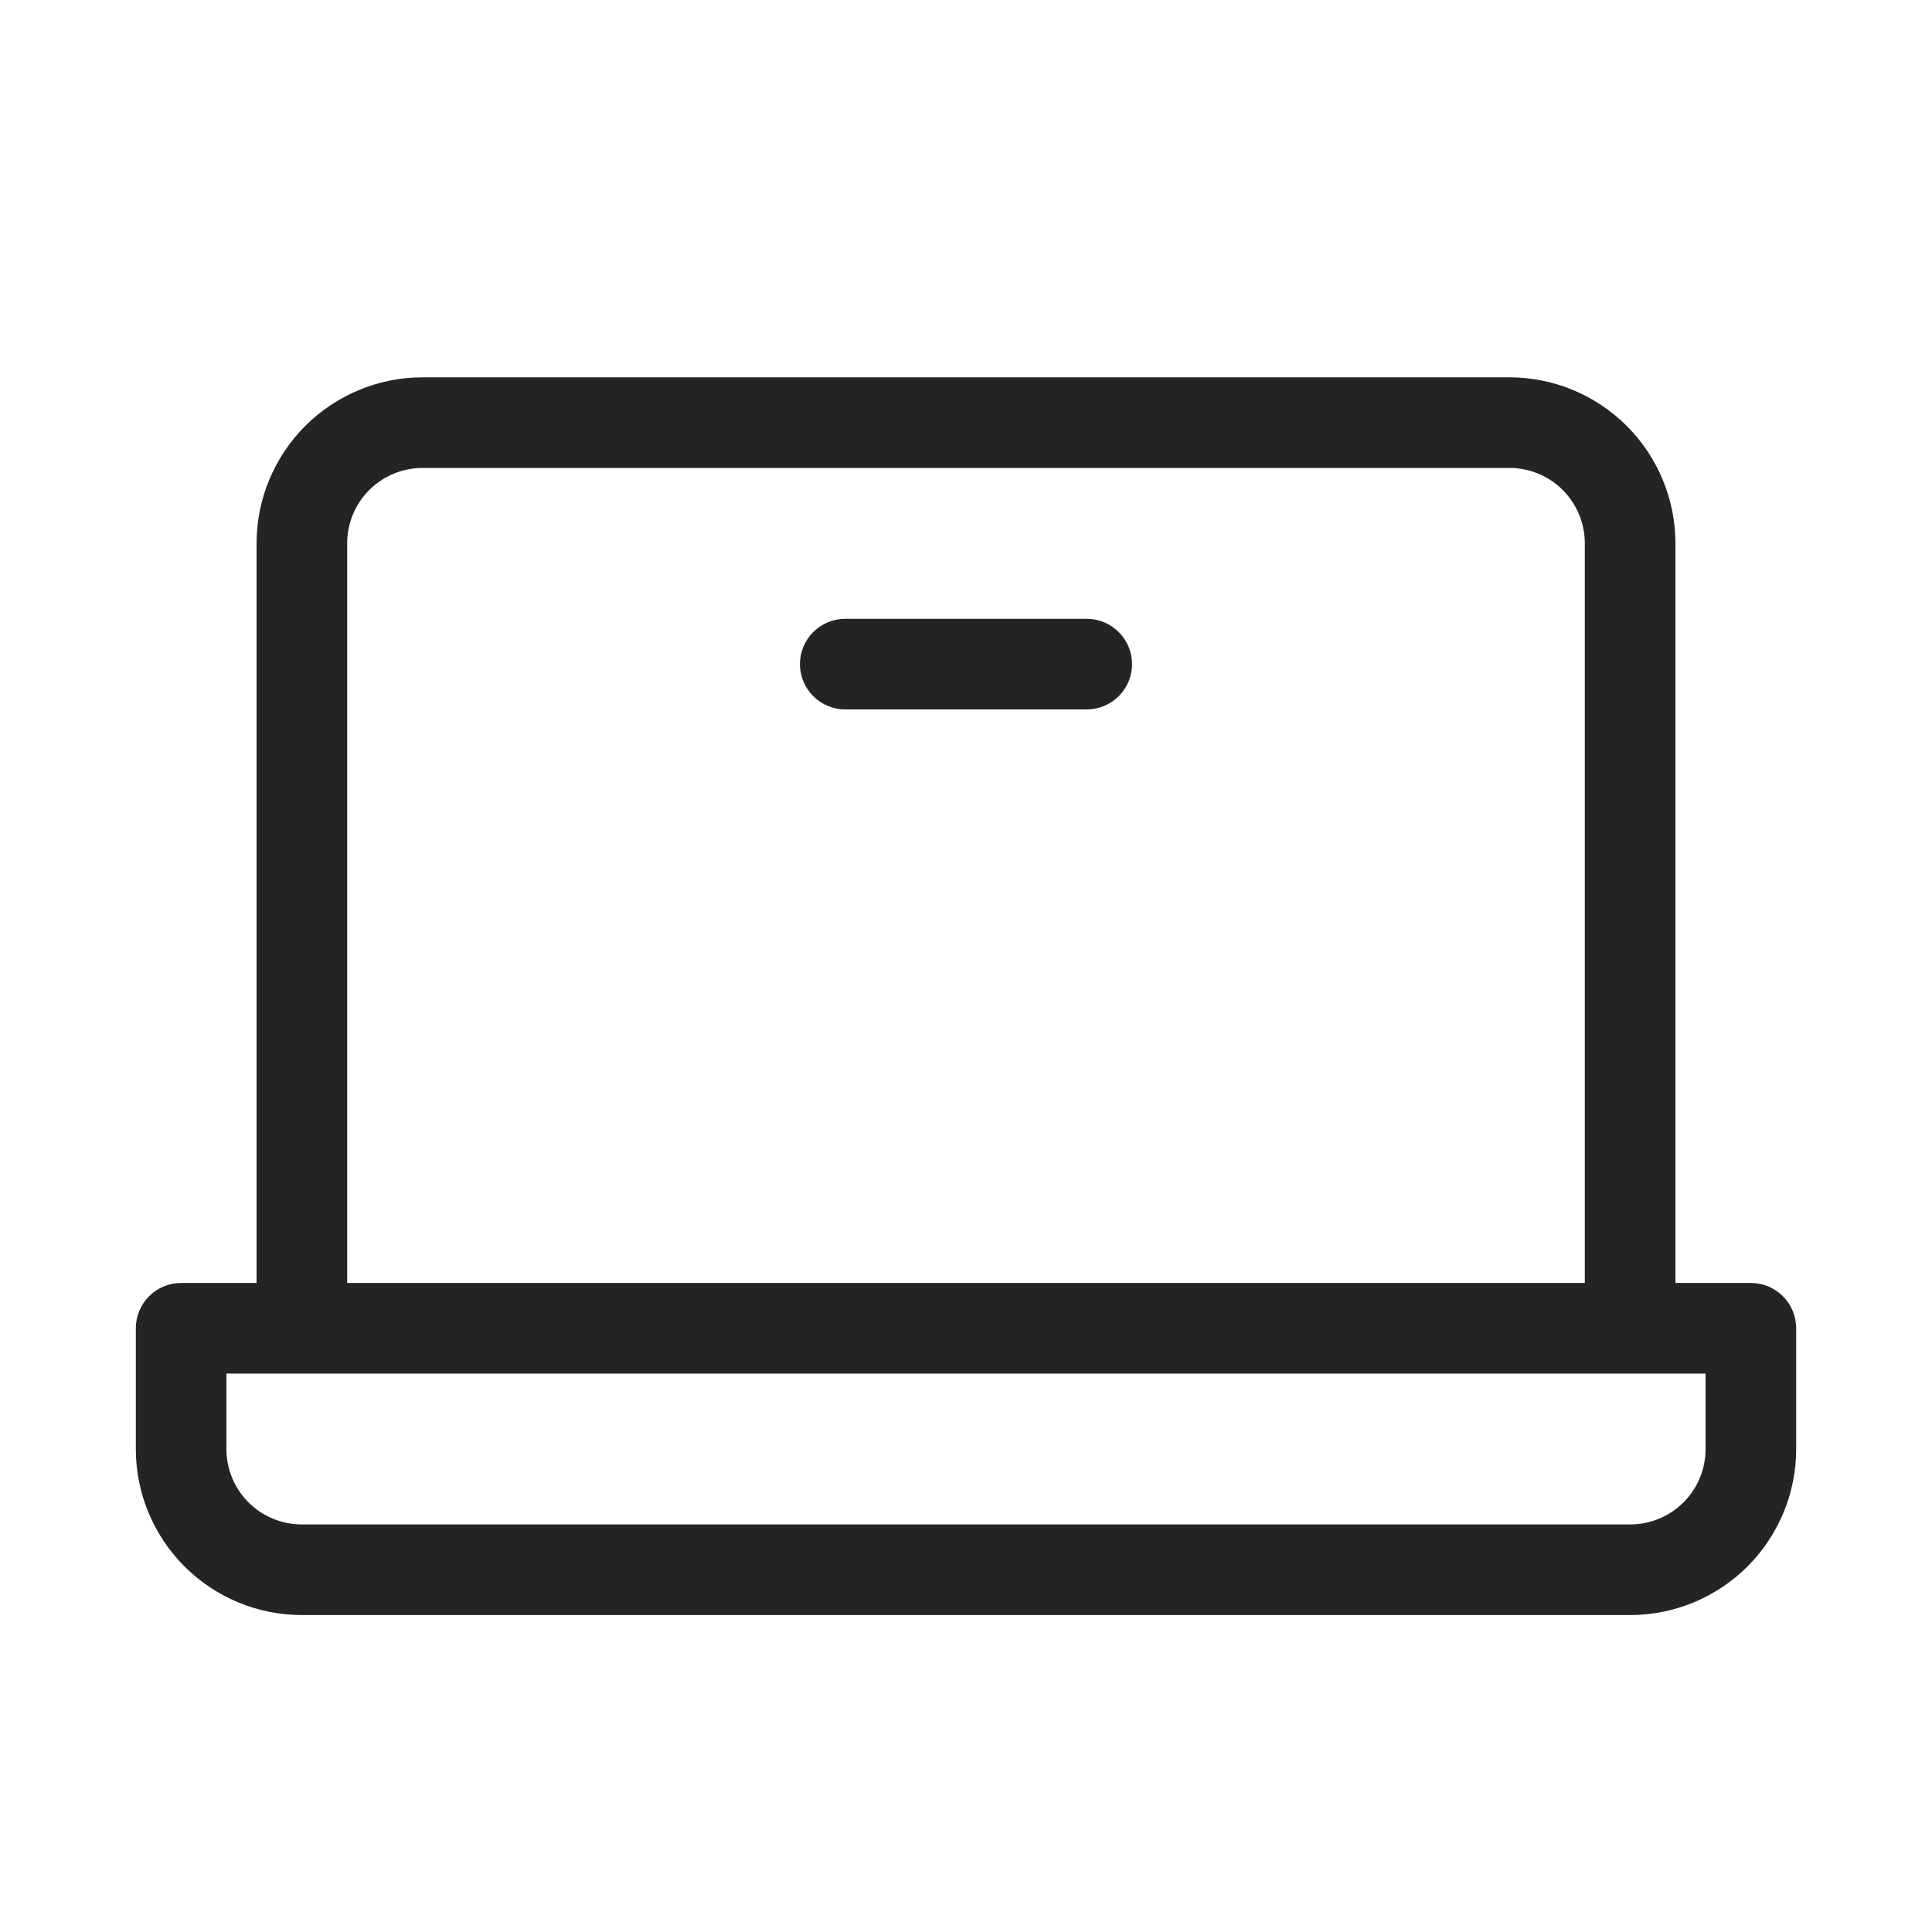 <svg width="40" height="40" viewBox="0 0 40 40" fill="none" xmlns="http://www.w3.org/2000/svg">
<path d="M36.25 26.562L34.688 26.562V11.25C34.688 10.338 34.325 9.464 33.681 8.819C33.036 8.175 32.162 7.812 31.25 7.812L8.75 7.812C7.838 7.812 6.964 8.175 6.319 8.819C5.675 9.464 5.312 10.338 5.312 11.25L5.312 26.562H3.75C3.501 26.562 3.263 26.661 3.087 26.837C2.911 27.013 2.812 27.251 2.812 27.5L2.812 30C2.812 30.912 3.175 31.786 3.819 32.431C4.464 33.075 5.338 33.438 6.25 33.438H33.75C34.662 33.438 35.536 33.075 36.181 32.431C36.825 31.786 37.188 30.912 37.188 30L37.188 27.5C37.188 27.251 37.089 27.013 36.913 26.837C36.737 26.661 36.499 26.562 36.25 26.562ZM7.188 11.25C7.188 10.836 7.352 10.438 7.645 10.145C7.938 9.852 8.336 9.688 8.75 9.688L31.25 9.688C31.664 9.688 32.062 9.852 32.355 10.145C32.648 10.438 32.812 10.836 32.812 11.25V26.562L7.188 26.562L7.188 11.25ZM35.312 30C35.312 30.414 35.148 30.812 34.855 31.105C34.562 31.398 34.164 31.562 33.75 31.562L6.25 31.562C5.836 31.562 5.438 31.398 5.145 31.105C4.852 30.812 4.688 30.414 4.688 30V28.438L35.312 28.438L35.312 30ZM23.438 13.75C23.438 13.999 23.339 14.237 23.163 14.413C22.987 14.589 22.749 14.688 22.5 14.688H17.5C17.251 14.688 17.013 14.589 16.837 14.413C16.661 14.237 16.562 13.999 16.562 13.75C16.562 13.501 16.661 13.263 16.837 13.087C17.013 12.911 17.251 12.812 17.5 12.812H22.5C22.749 12.812 22.987 12.911 23.163 13.087C23.339 13.263 23.438 13.501 23.438 13.75Z" fill="#242424"/>
</svg>
